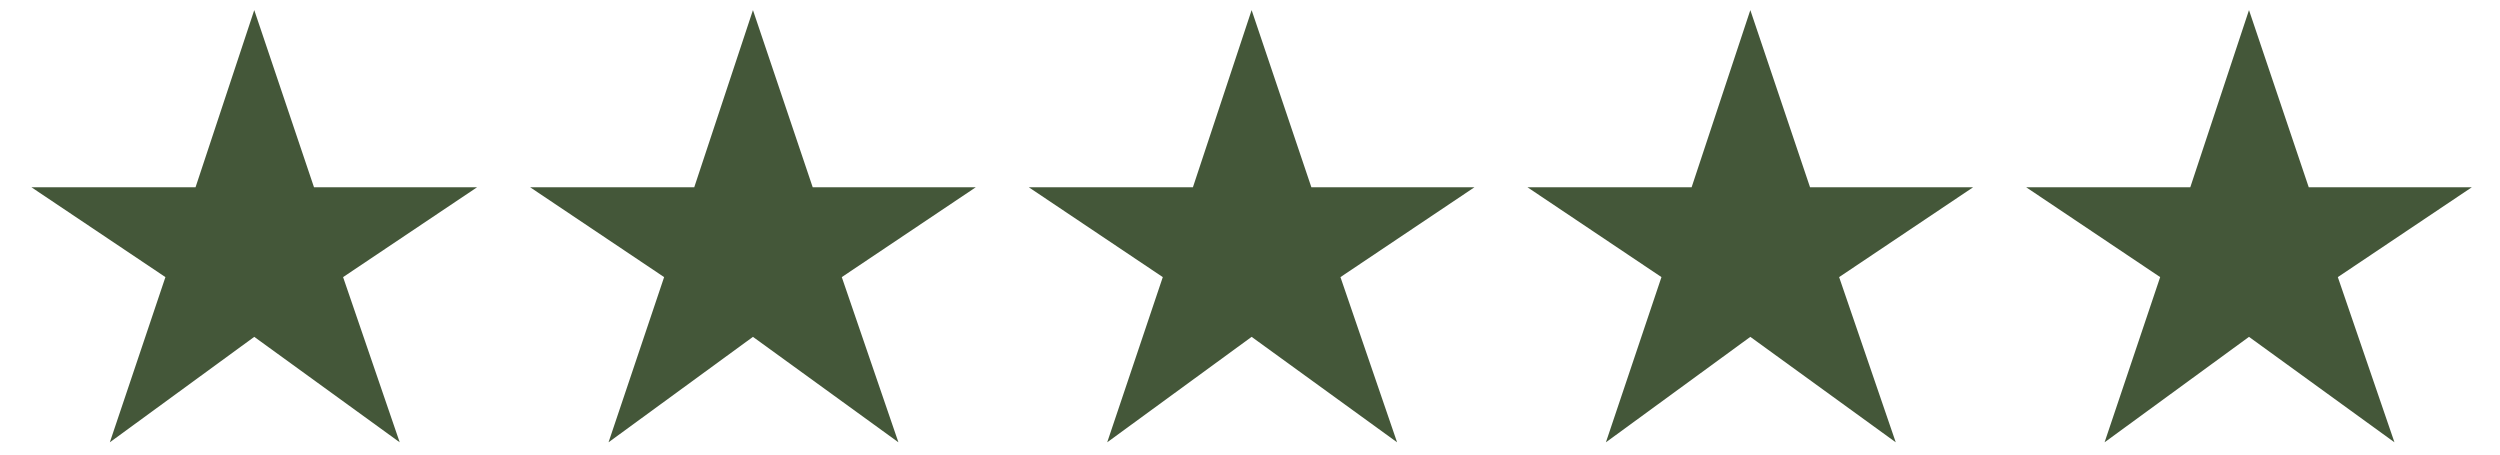 <svg xmlns="http://www.w3.org/2000/svg" width="77" height="14" viewBox="0 0 77 14" fill="none"><path d="M3.383 13.623L5.095 8.535L0.967 5.767H6.023L7.831 0.311L9.671 5.767H14.695L10.567 8.535L12.311 13.623L7.831 10.375L3.383 13.623ZM18.743 13.623L20.455 8.535L16.327 5.767H21.383L23.191 0.311L25.031 5.767H30.055L25.927 8.535L27.671 13.623L23.191 10.375L18.743 13.623ZM34.102 13.623L35.814 8.535L31.686 5.767H36.742L38.55 0.311L40.39 5.767H45.414L41.286 8.535L43.03 13.623L38.55 10.375L34.102 13.623ZM49.462 13.623L51.173 8.535L47.045 5.767H52.102L53.91 0.311L55.749 5.767H60.773L56.645 8.535L58.389 13.623L53.91 10.375L49.462 13.623ZM64.821 13.623L66.533 8.535L62.405 5.767H67.461L69.269 0.311L71.109 5.767H76.133L72.005 8.535L73.749 13.623L69.269 10.375L64.821 13.623Z" fill="#445739"></path></svg>